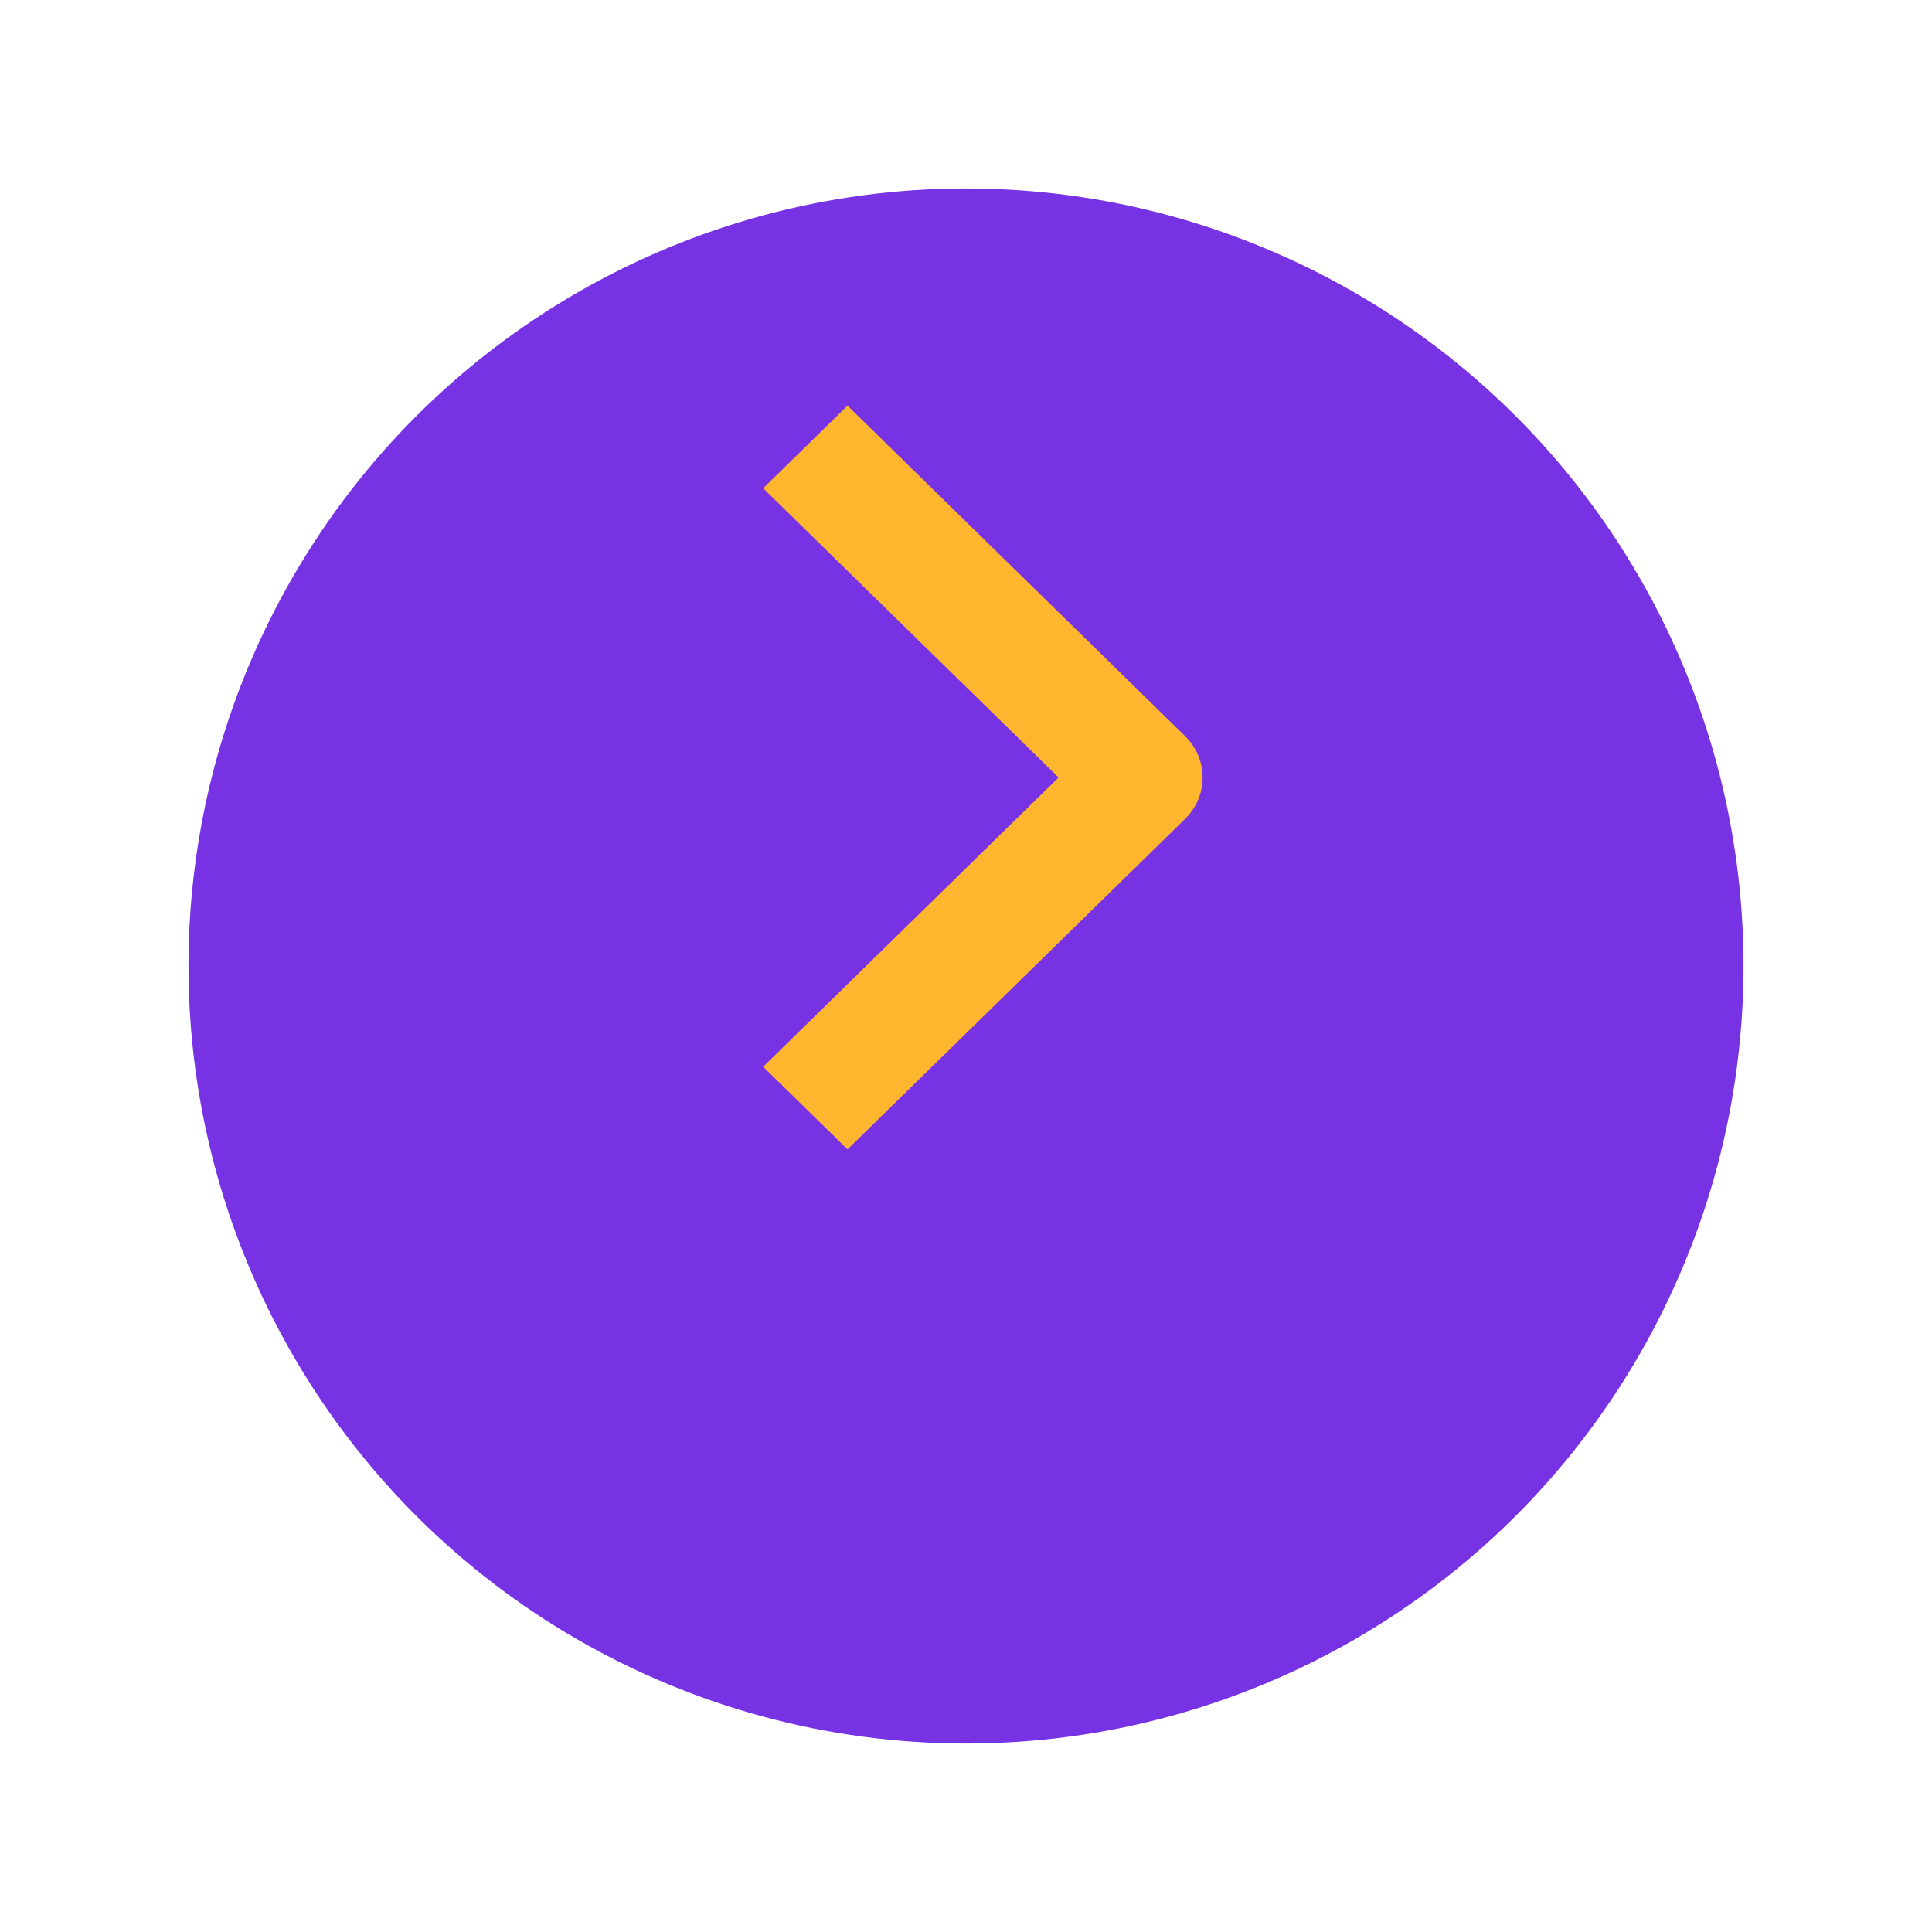 <svg width="41" height="41" viewBox="0 0 41 41" fill="none" xmlns="http://www.w3.org/2000/svg">
<g filter="url(#filter0_d_540_3)">
<circle cx="20.5" cy="16.5" r="16.5" transform="rotate(90 20.5 16.5)" fill="#7732E3"/>
</g>
<path fill-rule="evenodd" clip-rule="evenodd" d="M25.151 17.377L17.986 24.391L16.196 22.638L22.465 16.5L16.196 10.362L17.986 8.609L25.151 15.623C25.388 15.856 25.522 16.171 25.522 16.5C25.522 16.829 25.388 17.144 25.151 17.377Z" fill="#FEB62F"/>
<defs>
<filter id="filter0_d_540_3" x="0" y="0" width="41" height="41" filterUnits="userSpaceOnUse" color-interpolation-filters="sRGB">
<feFlood flood-opacity="0" result="BackgroundImageFix"/>
<feColorMatrix in="SourceAlpha" type="matrix" values="0 0 0 0 0 0 0 0 0 0 0 0 0 0 0 0 0 0 127 0" result="hardAlpha"/>
<feOffset dy="4"/>
<feGaussianBlur stdDeviation="2"/>
<feComposite in2="hardAlpha" operator="out"/>
<feColorMatrix type="matrix" values="0 0 0 0 0 0 0 0 0 0 0 0 0 0 0 0 0 0 0.25 0"/>
<feBlend mode="normal" in2="BackgroundImageFix" result="effect1_dropShadow_540_3"/>
<feBlend mode="normal" in="SourceGraphic" in2="effect1_dropShadow_540_3" result="shape"/>
</filter>
</defs>
</svg>
